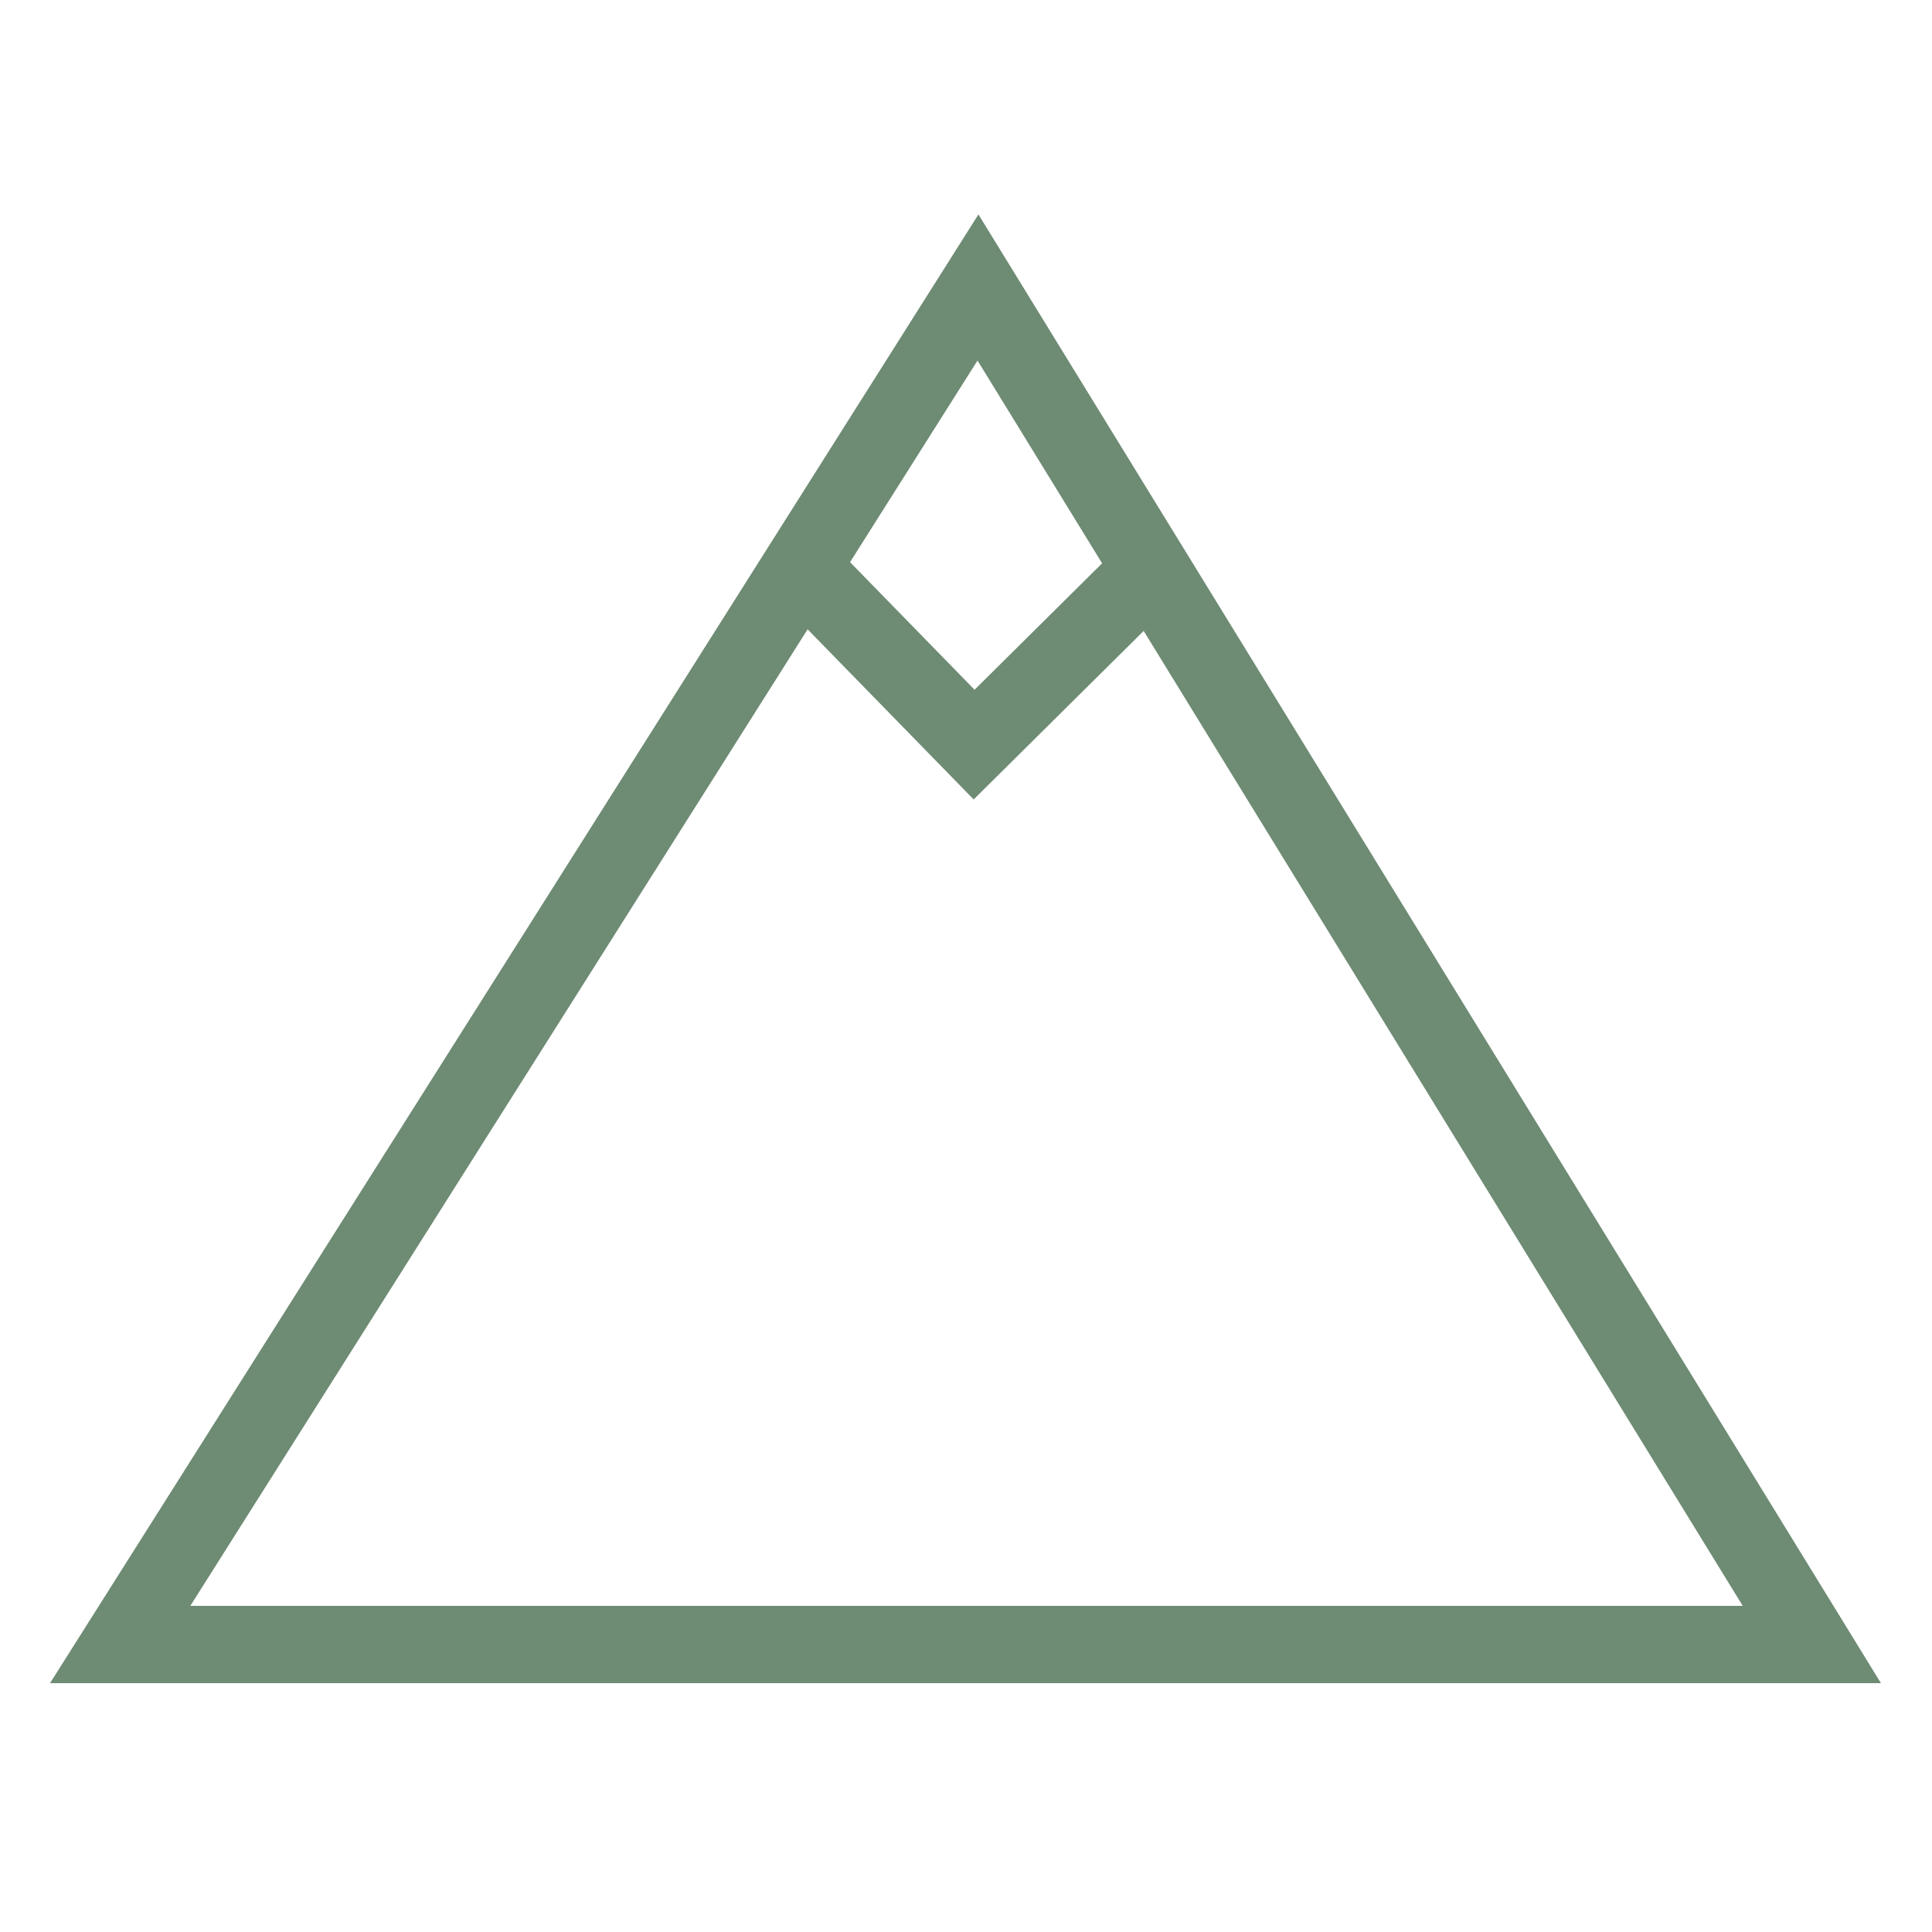 <?xml version="1.0" encoding="UTF-8"?><svg id="uuid-343918de-423c-4d65-a31c-eafdd292a10c" xmlns="http://www.w3.org/2000/svg" width="50" height="50" viewBox="0 0 50 50"><polygon points="3.11 42.56 25.31 7.44 46.89 42.56 3.11 42.56" style="fill:none; stroke:#6e8b74; stroke-miterlimit:10; stroke-width:2px;"/><polyline points="29.79 14.73 25.21 19.27 20.73 14.68" style="fill:none; stroke:#6e8b74; stroke-miterlimit:10; stroke-width:2px;"/></svg>